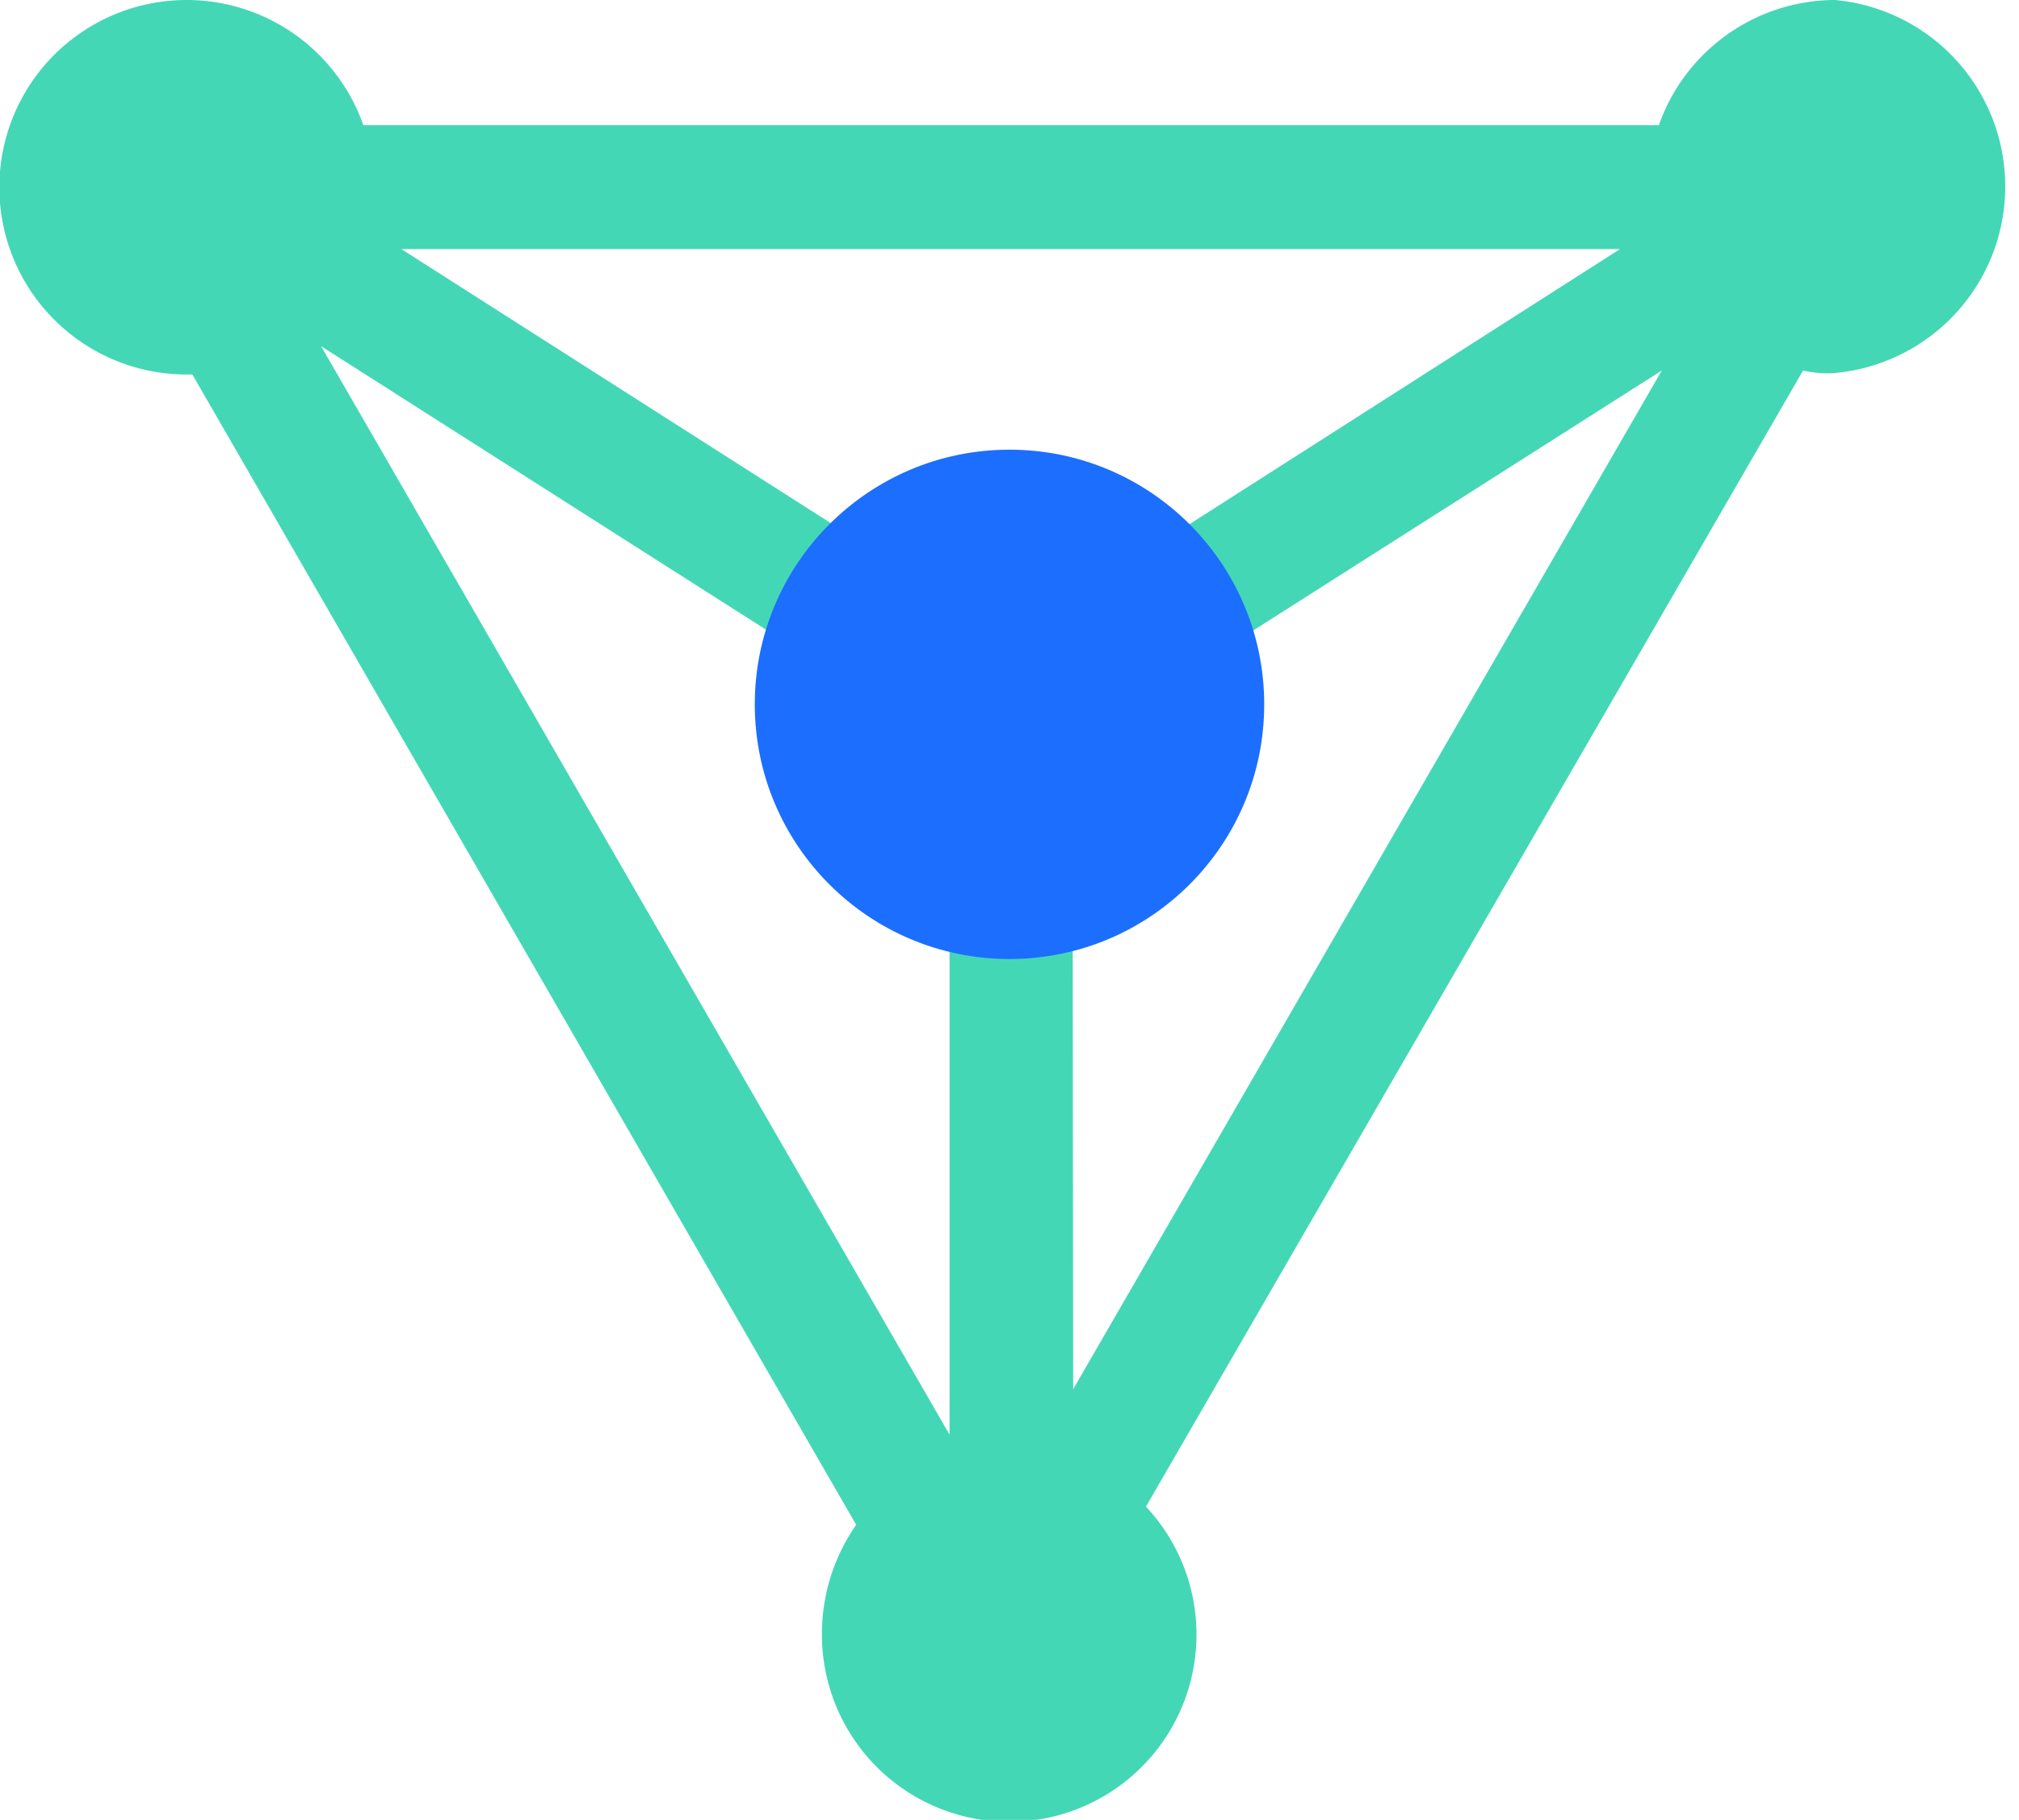 <svg id="图层_1" data-name="图层 1" xmlns="http://www.w3.org/2000/svg" viewBox="0 0 75.46 68.03"><defs><style>.cls-1{fill:#44d7b6;}.cls-2{fill:#1c6eff;}</style></defs><title>sky-</title><path class="cls-1" d="M40.09,33.17a7,7,0,0,0,4.68-6.61A5.75,5.75,0,0,0,44.59,25L62.11,13.85l-22,38.08ZM31,25.05a7.83,7.83,0,0,0-.19,1.56,7,7,0,0,0,4.68,6.6V53.63L12,12.94Zm11.1-3.95a7.09,7.09,0,0,0-4.32-1.51,6.77,6.77,0,0,0-4.31,1.51L15,9.31H60.55ZM68.58,0A7,7,0,0,0,62,4.68H13.58A7,7,0,1,0,7,14h.19L32,57a7.12,7.12,0,0,0-1.28,4,7,7,0,1,0,12.11-4.68L67.39,13.85a3.92,3.92,0,0,0,1.1.1A7,7,0,0,0,68.58,0Zm0,0"/><circle class="cls-2" cx="37.73" cy="26.33" r="9.52"/></svg>
